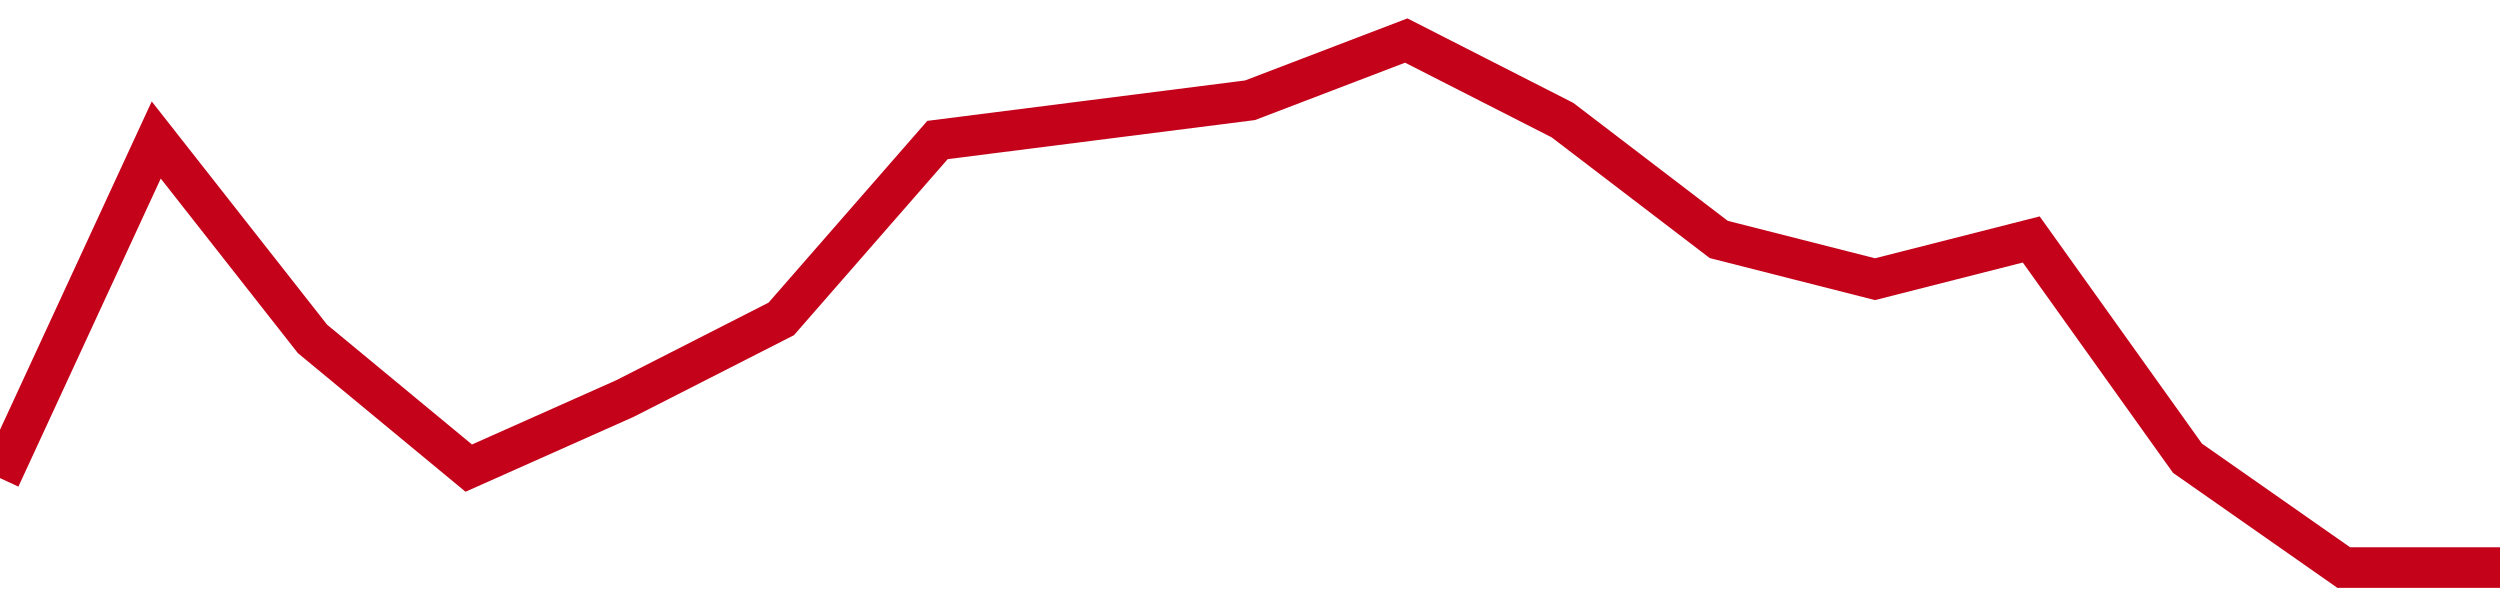 <!-- Generated with https://github.com/jxxe/sparkline/ --><svg viewBox="0 0 185 45" class="sparkline" xmlns="http://www.w3.org/2000/svg"><path class="sparkline--fill" d="M 0 35.38 L 0 35.38 L 11.562 10.36 L 23.125 25.08 L 34.688 34.64 L 46.25 29.49 L 57.812 23.6 L 69.375 10.36 L 80.938 8.89 L 92.5 7.42 L 104.062 3 L 115.625 8.89 L 127.188 17.72 L 138.75 20.66 L 150.312 17.72 L 161.875 33.91 L 173.438 42 L 185 42 V 45 L 0 45 Z" stroke="none" fill="none" ></path><path class="sparkline--line" d="M 0 35.38 L 0 35.38 L 11.562 10.36 L 23.125 25.08 L 34.688 34.64 L 46.25 29.49 L 57.812 23.6 L 69.375 10.36 L 80.938 8.89 L 92.5 7.42 L 104.062 3 L 115.625 8.89 L 127.188 17.72 L 138.75 20.66 L 150.312 17.72 L 161.875 33.91 L 173.438 42 L 185 42" fill="none" stroke-width="3" stroke="#C4021A" ></path></svg>